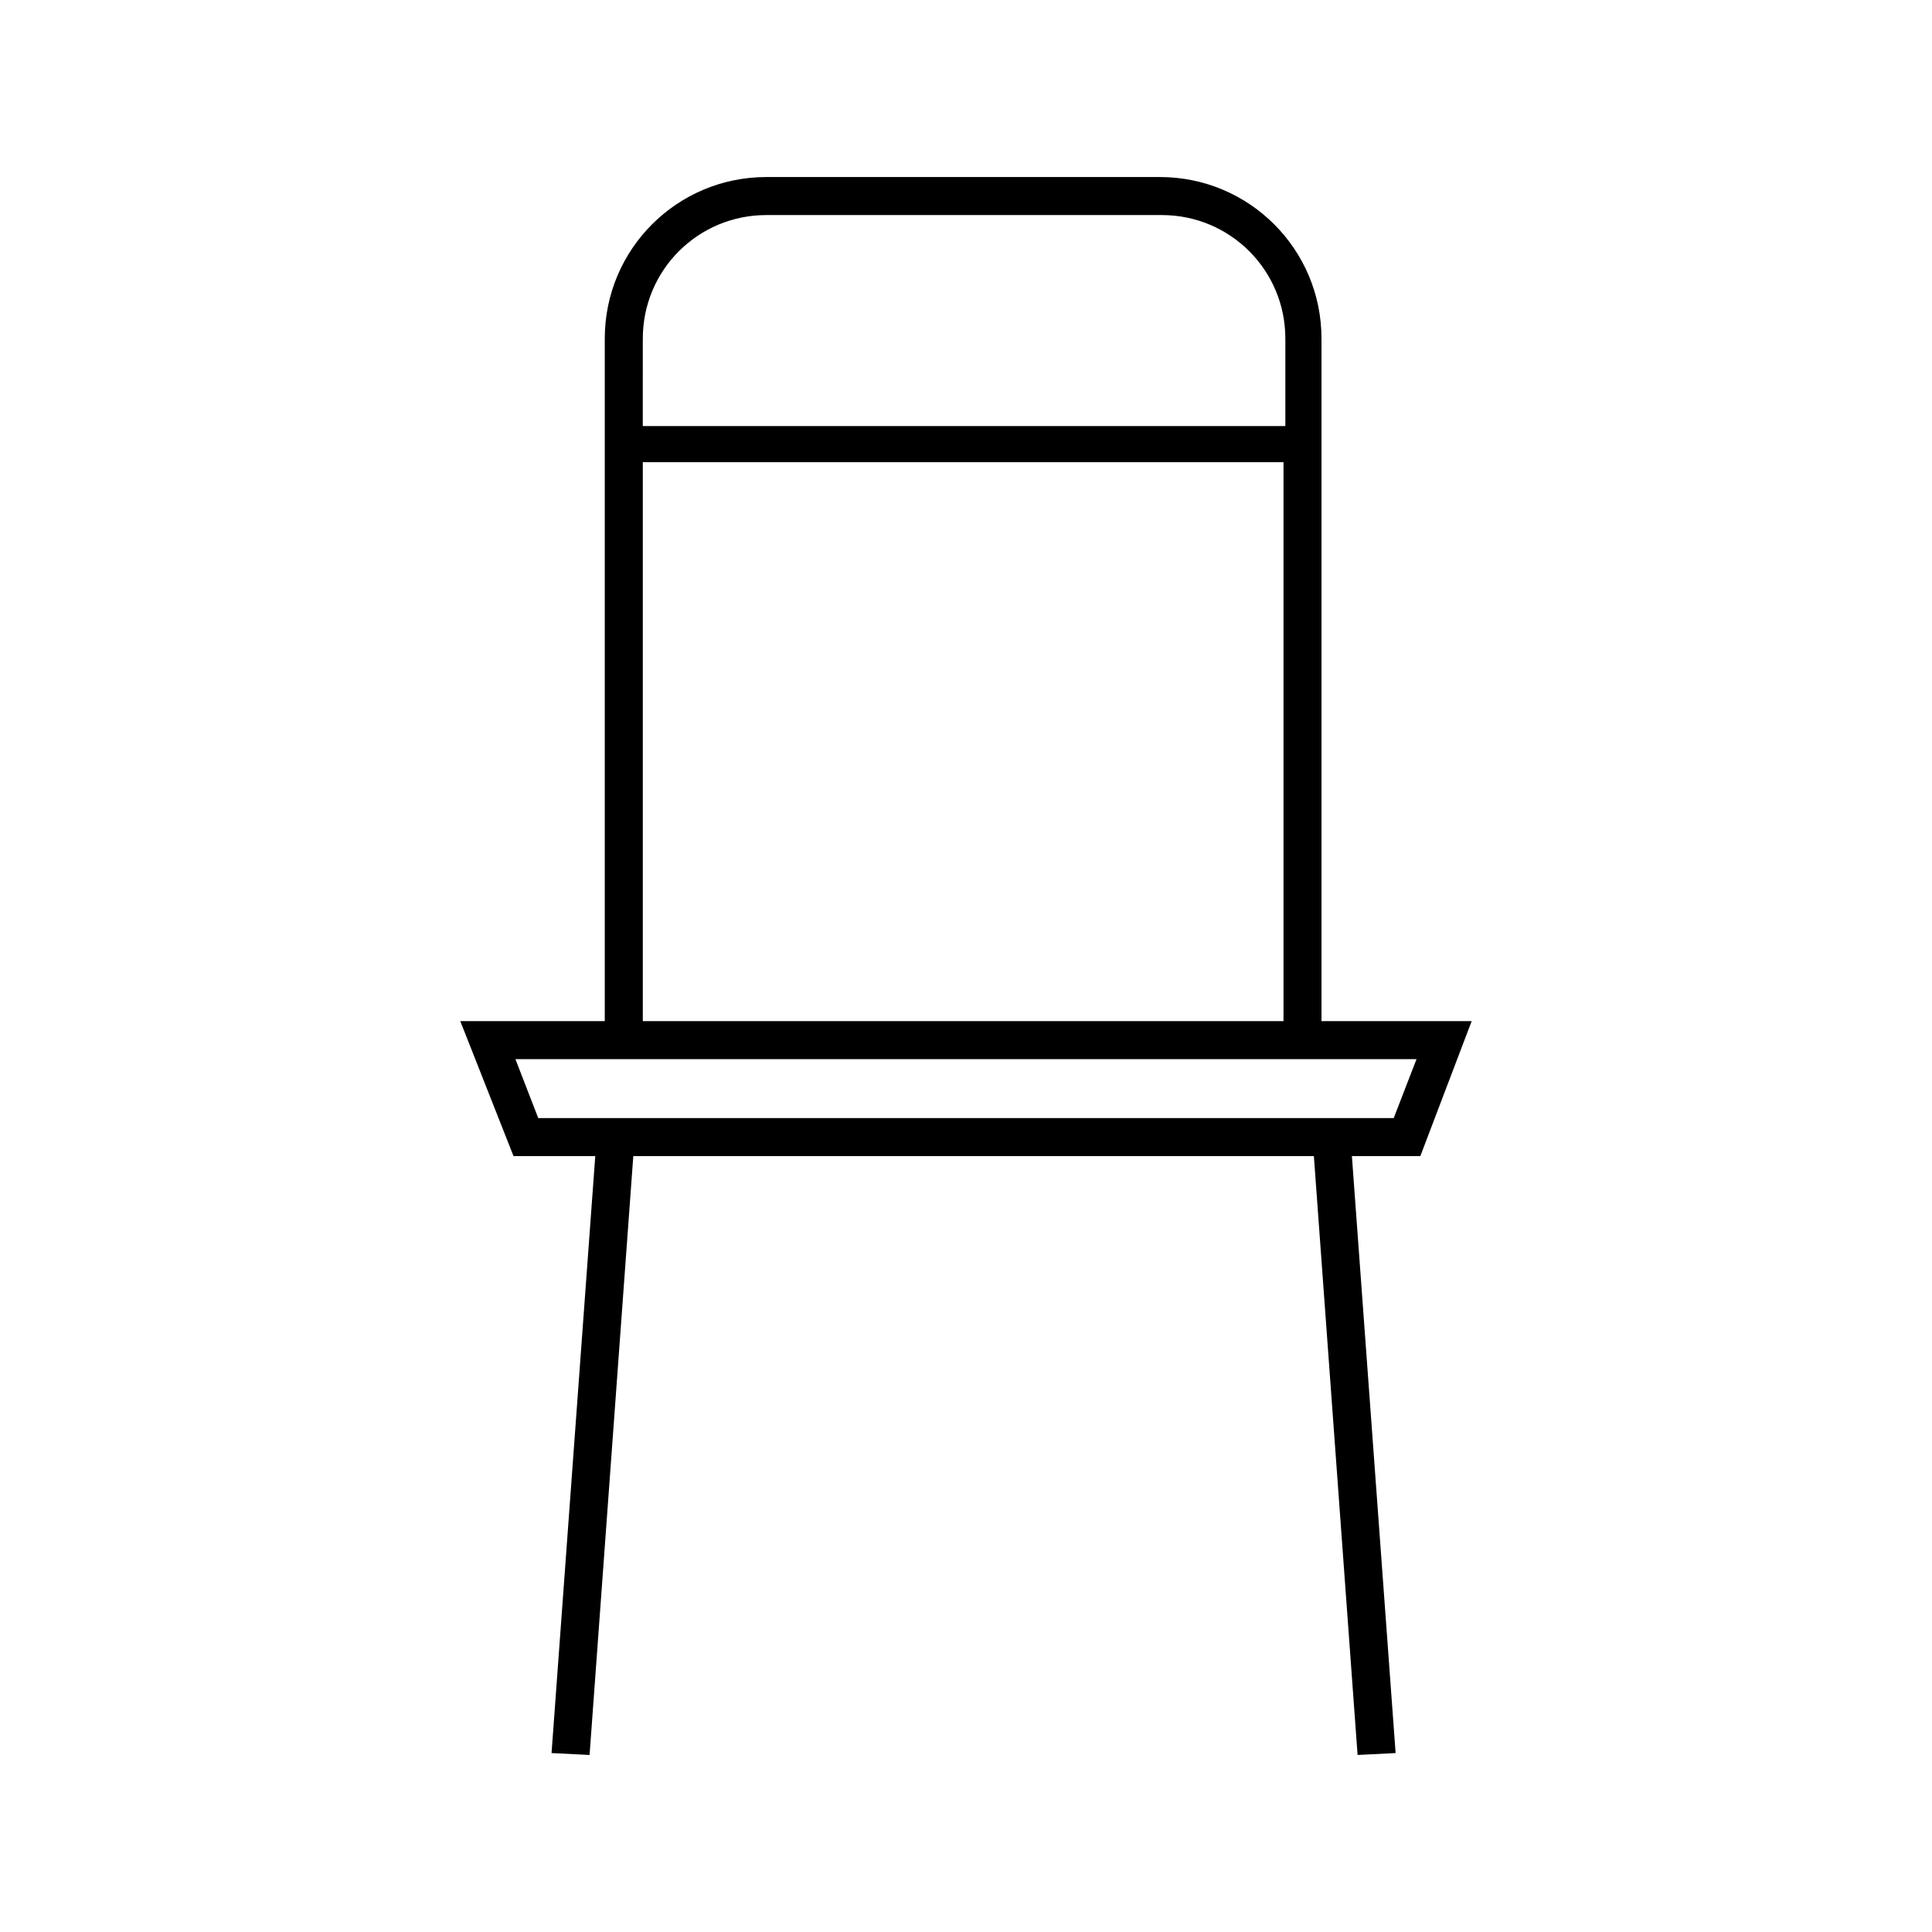 <?xml version="1.0" encoding="UTF-8"?>
<!-- Uploaded to: SVG Repo, www.svgrepo.com, Generator: SVG Repo Mixer Tools -->
<svg fill="#000000" width="800px" height="800px" version="1.1" viewBox="144 144 512 512" xmlns="http://www.w3.org/2000/svg">
 <path d="m534.01 414.61h-39.801v-180.87c0-23.68-19.145-42.824-42.824-42.824h-104.29c-23.68 0-42.824 19.145-42.824 42.824v180.87h-38.289l14.105 35.77h21.664l-11.586 158.2 10.078 0.504 11.586-158.7h180.36l11.586 158.7 10.078-0.504-11.586-158.2h18.137zm-219.66-180.87c0-18.137 14.609-32.746 32.746-32.746h104.79c18.137 0 32.746 14.609 32.746 32.746v23.176h-170.29zm0 32.746h169.79v148.12h-169.79zm199 173.82h-226.71l-6.047-15.617h238.8z"/>
</svg>